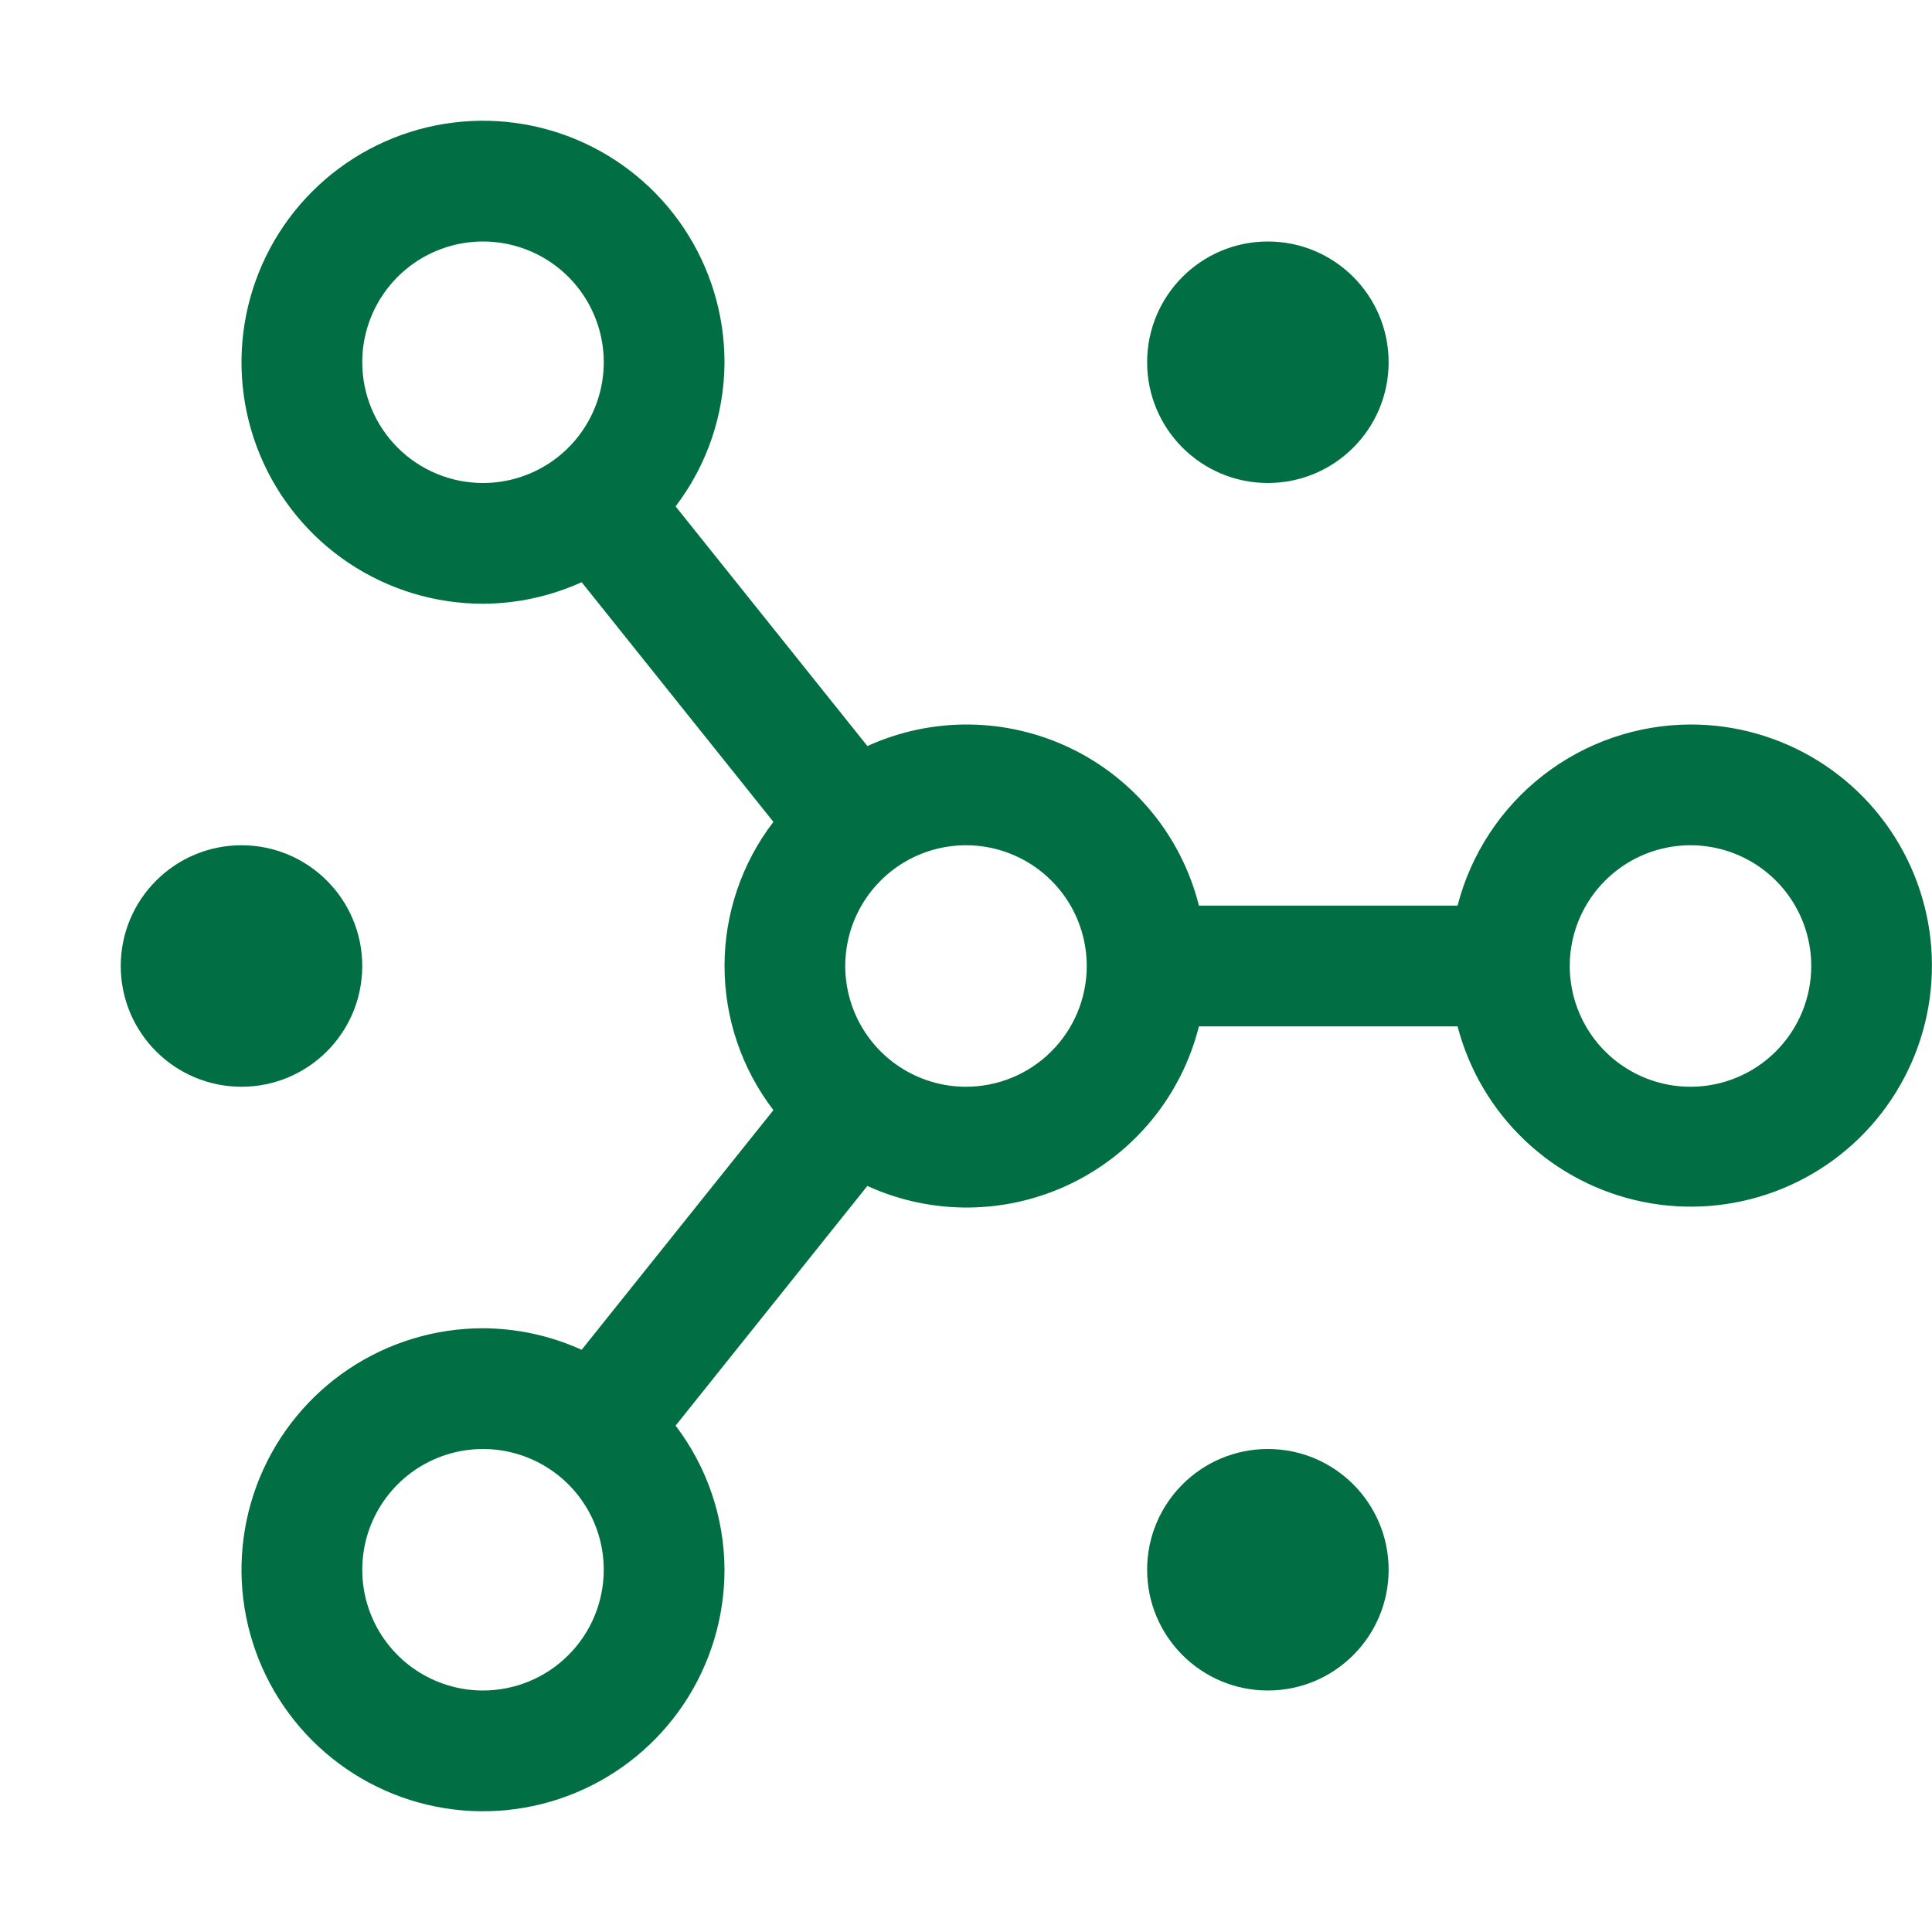 <svg width="80" height="80" viewBox="0 0 80 80" fill="none" xmlns="http://www.w3.org/2000/svg">
<path d="M52.5 70C55.261 70 57.5 67.761 57.5 65C57.5 62.239 55.261 60 52.5 60C49.739 60 47.5 62.239 47.5 65C47.5 67.761 49.739 70 52.5 70Z" fill="#016F43"/>
<path d="M52.5 20C55.261 20 57.5 17.761 57.5 15C57.5 12.239 55.261 10 52.5 10C49.739 10 47.5 12.239 47.5 15C47.5 17.761 49.739 20 52.5 20Z" fill="#016F43"/>
<path d="M10 45C12.761 45 15 42.761 15 40C15 37.239 12.761 35 10 35C7.239 35 5 37.239 5 40C5 42.761 7.239 45 10 45Z" fill="#016F43"/>
<path d="M70 30C67.789 30.007 65.643 30.746 63.897 32.104C62.152 33.461 60.906 35.359 60.355 37.5H49.645C49.291 36.09 48.631 34.775 47.712 33.649C46.794 32.522 45.639 31.611 44.329 30.981C43.019 30.351 41.587 30.016 40.133 30.001C38.679 29.985 37.24 30.29 35.917 30.892L27.975 20.968C29.282 19.252 29.993 17.157 30 15C30 13.022 29.413 11.089 28.315 9.444C27.216 7.8 25.654 6.518 23.827 5.761C22 5.004 19.989 4.806 18.049 5.192C16.109 5.578 14.328 6.53 12.929 7.929C11.53 9.327 10.578 11.109 10.192 13.049C9.806 14.989 10.004 17 10.761 18.827C11.518 20.654 12.8 22.216 14.444 23.315C16.089 24.413 18.022 25 20 25C21.409 24.994 22.801 24.689 24.085 24.108L32.025 34.032C30.712 35.745 30.001 37.842 30.001 40C30.001 42.158 30.712 44.255 32.025 45.968L24.085 55.892C22.801 55.31 21.409 55.006 20 55C18.022 55 16.089 55.587 14.444 56.685C12.8 57.784 11.518 59.346 10.761 61.173C10.004 63 9.806 65.011 10.192 66.951C10.578 68.891 11.53 70.672 12.929 72.071C14.328 73.47 16.109 74.422 18.049 74.808C19.989 75.194 22 74.996 23.827 74.239C25.654 73.482 27.216 72.2 28.315 70.556C29.413 68.911 30 66.978 30 65C29.993 62.843 29.282 60.748 27.975 59.032L35.915 49.108C37.238 49.711 38.677 50.016 40.131 50.001C41.585 49.985 43.018 49.651 44.328 49.02C45.638 48.39 46.794 47.479 47.712 46.352C48.631 45.225 49.291 43.91 49.645 42.5H60.355C60.826 44.306 61.794 45.945 63.149 47.229C64.504 48.513 66.192 49.391 68.021 49.764C69.85 50.137 71.747 49.989 73.496 49.338C75.246 48.687 76.778 47.559 77.918 46.081C79.058 44.603 79.762 42.835 79.948 40.977C80.134 39.12 79.795 37.247 78.971 35.573C78.146 33.898 76.868 32.488 75.282 31.503C73.697 30.518 71.867 29.997 70 30ZM15 15C15 14.011 15.293 13.044 15.843 12.222C16.392 11.4 17.173 10.759 18.087 10.381C19 10.002 20.006 9.903 20.976 10.096C21.945 10.289 22.836 10.765 23.535 11.464C24.235 12.164 24.711 13.055 24.904 14.025C25.097 14.995 24.998 16 24.619 16.913C24.241 17.827 23.6 18.608 22.778 19.157C21.956 19.707 20.989 20 20 20C18.674 20 17.402 19.473 16.465 18.535C15.527 17.598 15 16.326 15 15ZM20 70C19.011 70 18.044 69.707 17.222 69.157C16.4 68.608 15.759 67.827 15.381 66.913C15.002 66 14.903 64.995 15.096 64.025C15.289 63.055 15.765 62.164 16.465 61.465C17.164 60.765 18.055 60.289 19.025 60.096C19.994 59.903 21 60.002 21.913 60.381C22.827 60.759 23.608 61.4 24.157 62.222C24.707 63.044 25 64.011 25 65C25 66.326 24.473 67.598 23.535 68.535C22.598 69.473 21.326 70 20 70ZM40 45C39.011 45 38.044 44.707 37.222 44.157C36.4 43.608 35.759 42.827 35.381 41.913C35.002 41 34.903 39.995 35.096 39.025C35.289 38.055 35.765 37.164 36.465 36.465C37.164 35.765 38.055 35.289 39.025 35.096C39.995 34.903 41 35.002 41.913 35.381C42.827 35.759 43.608 36.4 44.157 37.222C44.707 38.044 45 39.011 45 40C45 41.326 44.473 42.598 43.535 43.535C42.598 44.473 41.326 45 40 45ZM70 45C69.011 45 68.044 44.707 67.222 44.157C66.4 43.608 65.759 42.827 65.381 41.913C65.002 41 64.903 39.995 65.096 39.025C65.289 38.055 65.765 37.164 66.465 36.465C67.164 35.765 68.055 35.289 69.025 35.096C69.995 34.903 71 35.002 71.913 35.381C72.827 35.759 73.608 36.4 74.157 37.222C74.707 38.044 75 39.011 75 40C75 41.326 74.473 42.598 73.535 43.535C72.598 44.473 71.326 45 70 45Z" fill="#016F43"/>
</svg>
